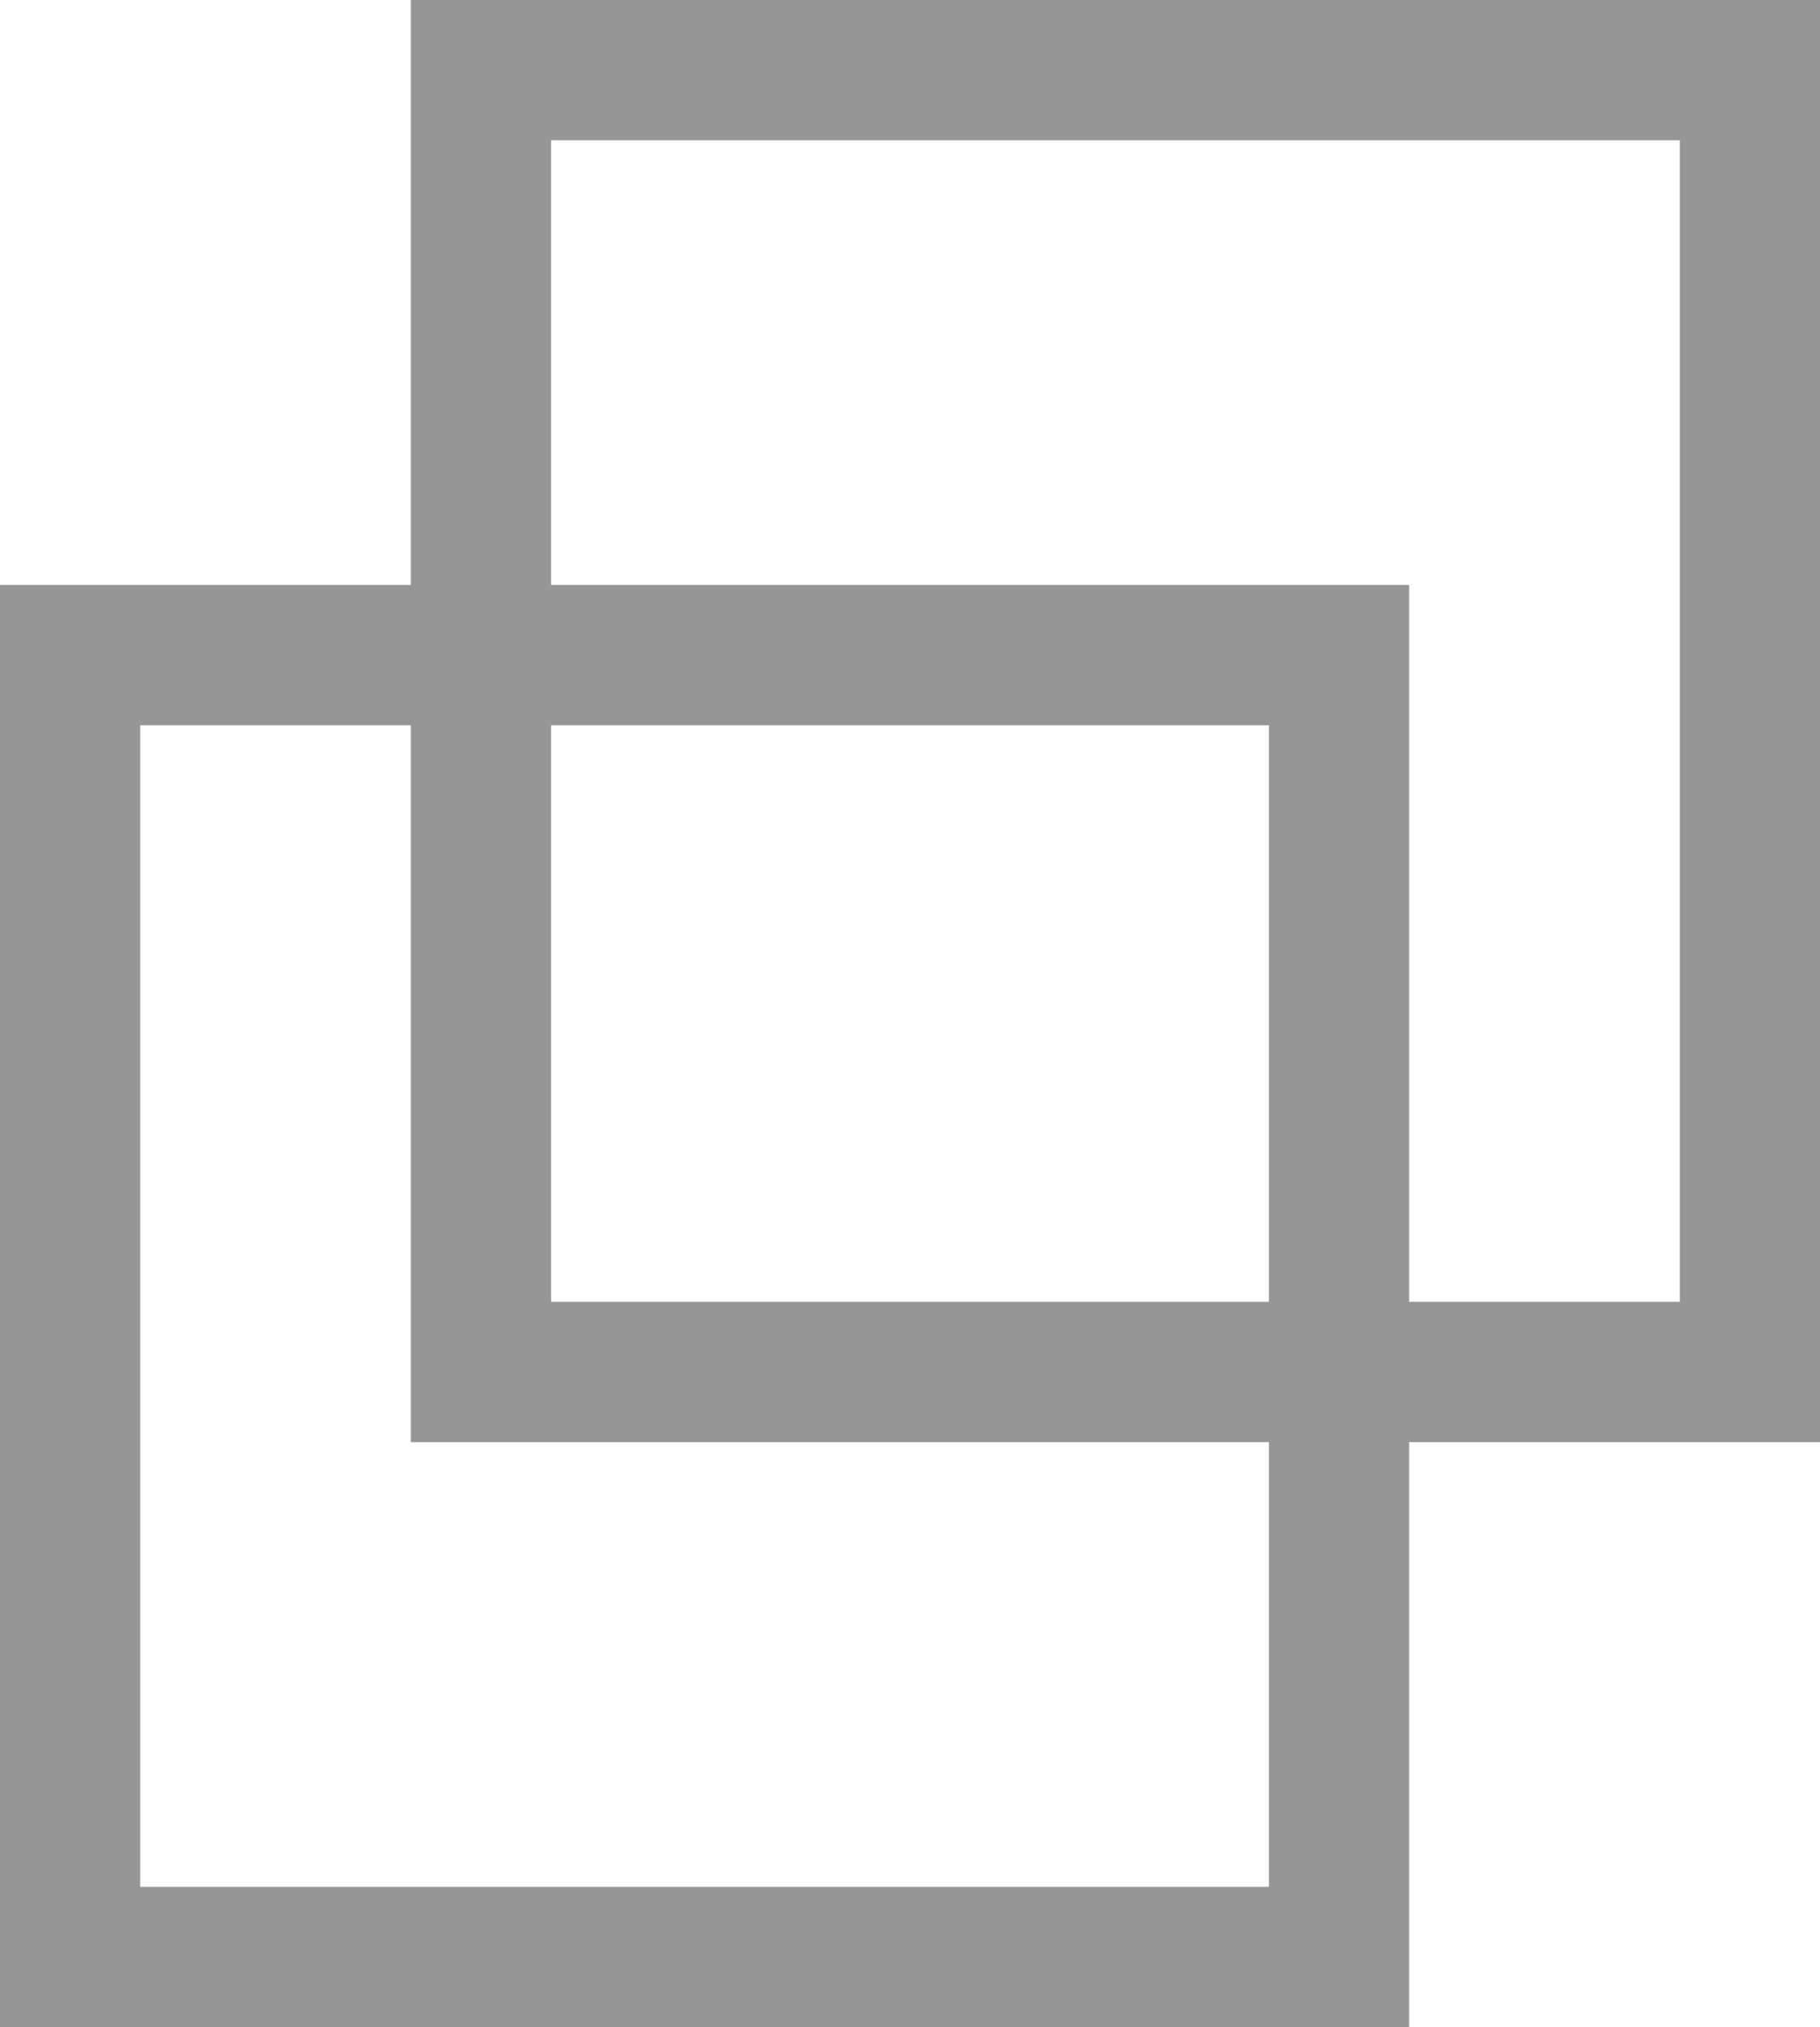 <?xml version="1.0" encoding="UTF-8"?>
<svg id="uuid-fcfb5d44-557d-4b3c-b2c9-8cce3baa3134" data-name="レイヤー 2" xmlns="http://www.w3.org/2000/svg" viewBox="0 0 12.98 14.45" width="12.98" height="14.45">
  <defs>
    <style>
      .uuid-07930001-e89a-472a-9c4d-2115b4e02218 {
        fill: none;
        stroke: #969696;
        stroke-miterlimit: 10;
      }
    </style>
  </defs>
  <g id="uuid-c0d85620-c6b7-40b3-b10f-c72d769aa556" data-name="txt">
    <rect class="uuid-07930001-e89a-472a-9c4d-2115b4e02218" x=".5" y="4.67" width="9.05" height="9.28"/>
    <rect class="uuid-07930001-e89a-472a-9c4d-2115b4e02218" x="3.43" y=".5" width="9.05" height="9.28"/>
  </g>
</svg>
